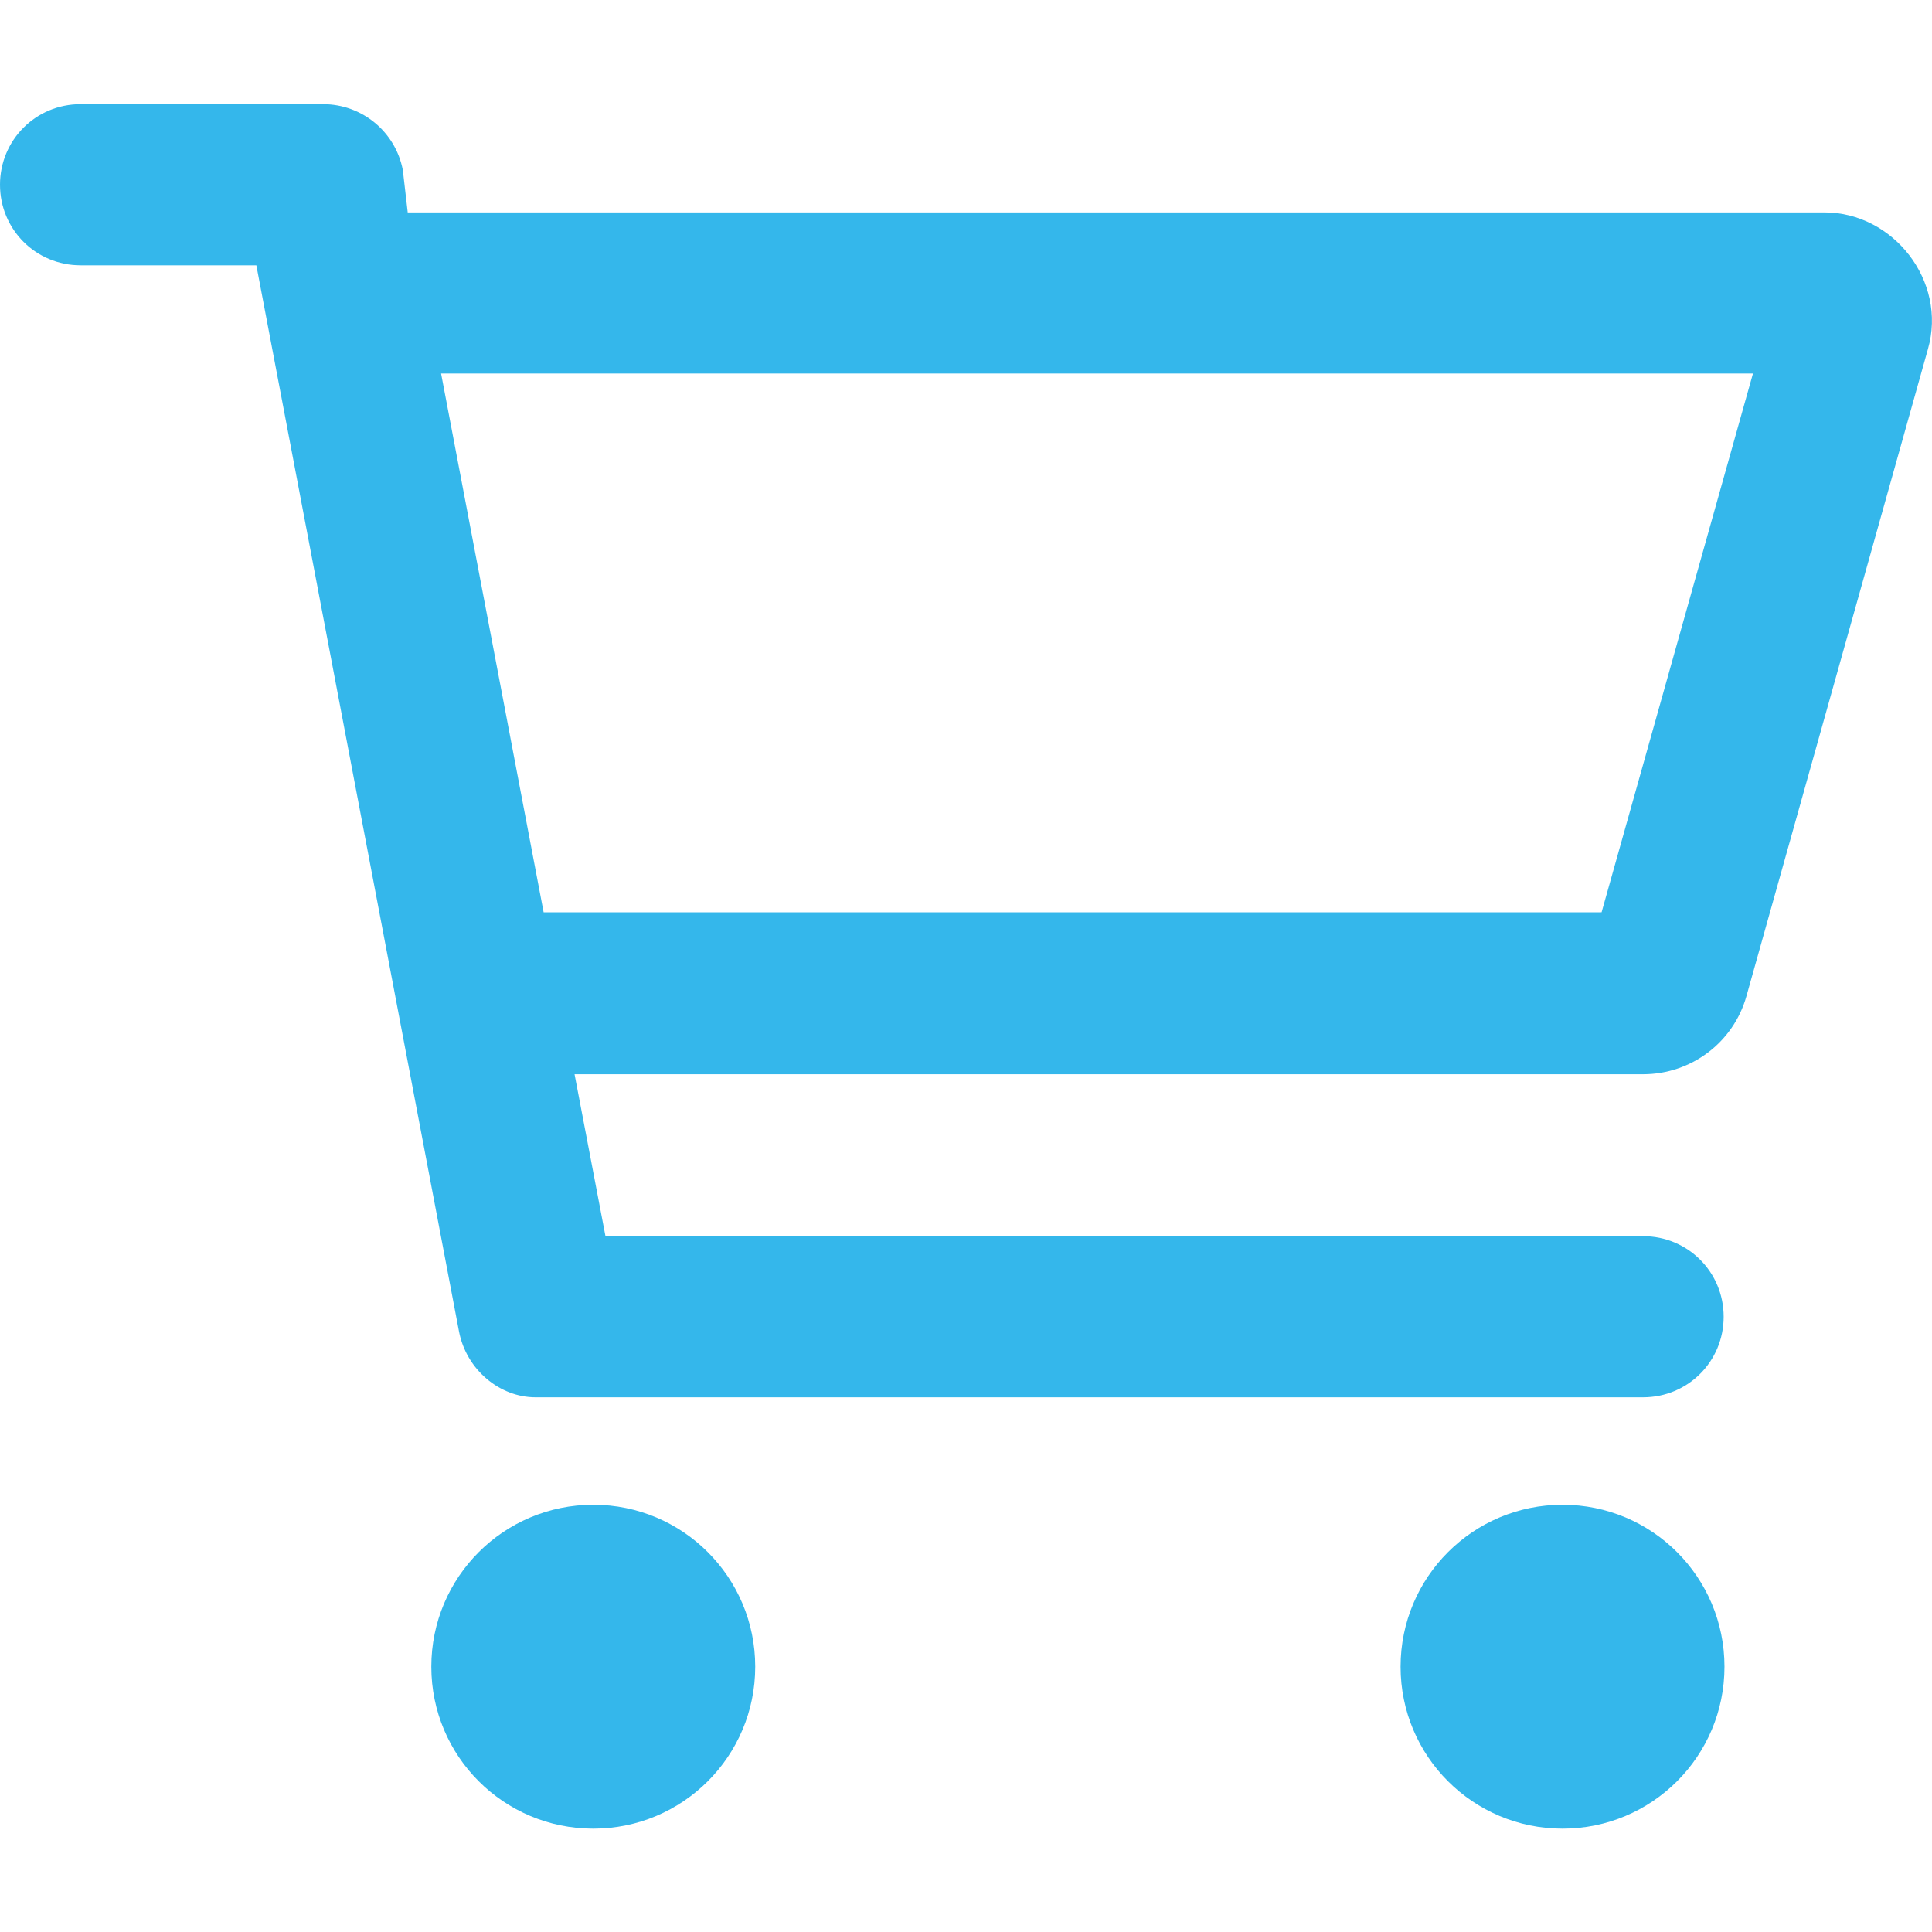 <?xml version="1.0" encoding="UTF-8"?>
<svg xmlns="http://www.w3.org/2000/svg" id="Layer_2" data-name="Layer 2" viewBox="0 0 23.74 23.74">
  <defs>
    <style> .cls-1 { fill: none; } .cls-2 { fill: #34b7eb; } </style>
  </defs>
  <g id="Layer_2-2" data-name="Layer 2">
    <g>
      <rect class="cls-1" x="0" width="23.74" height="23.74"></rect>
      <path class="cls-2" d="M3.97,1.28c.48,0,.89.34.98.81l.06.52h17.41c.84,0,1.51.84,1.27,1.68l-2.23,7.95c-.16.57-.68.96-1.27.96H7.06l.38,1.99h12.75c.55,0,.99.44.99.99s-.44.99-.99.99H6.58c-.44,0-.85-.34-.94-.81L3.15,3.26H.99c-.55,0-.99-.44-.99-.99s.44-.99.99-.99h2.98ZM5.3,20.48c0-1.1.89-1.99,1.99-1.99s1.99.89,1.99,1.99-.89,1.99-1.99,1.99-1.99-.89-1.99-1.99ZM19.68,11.21l1.86-6.62H5.42l1.26,6.62h12.99ZM21.19,20.48c0,1.1-.89,1.99-1.99,1.99s-1.99-.89-1.99-1.99.89-1.99,1.99-1.99,1.99.89,1.99,1.99Z"></path>
    </g>
  </g>
</svg>
